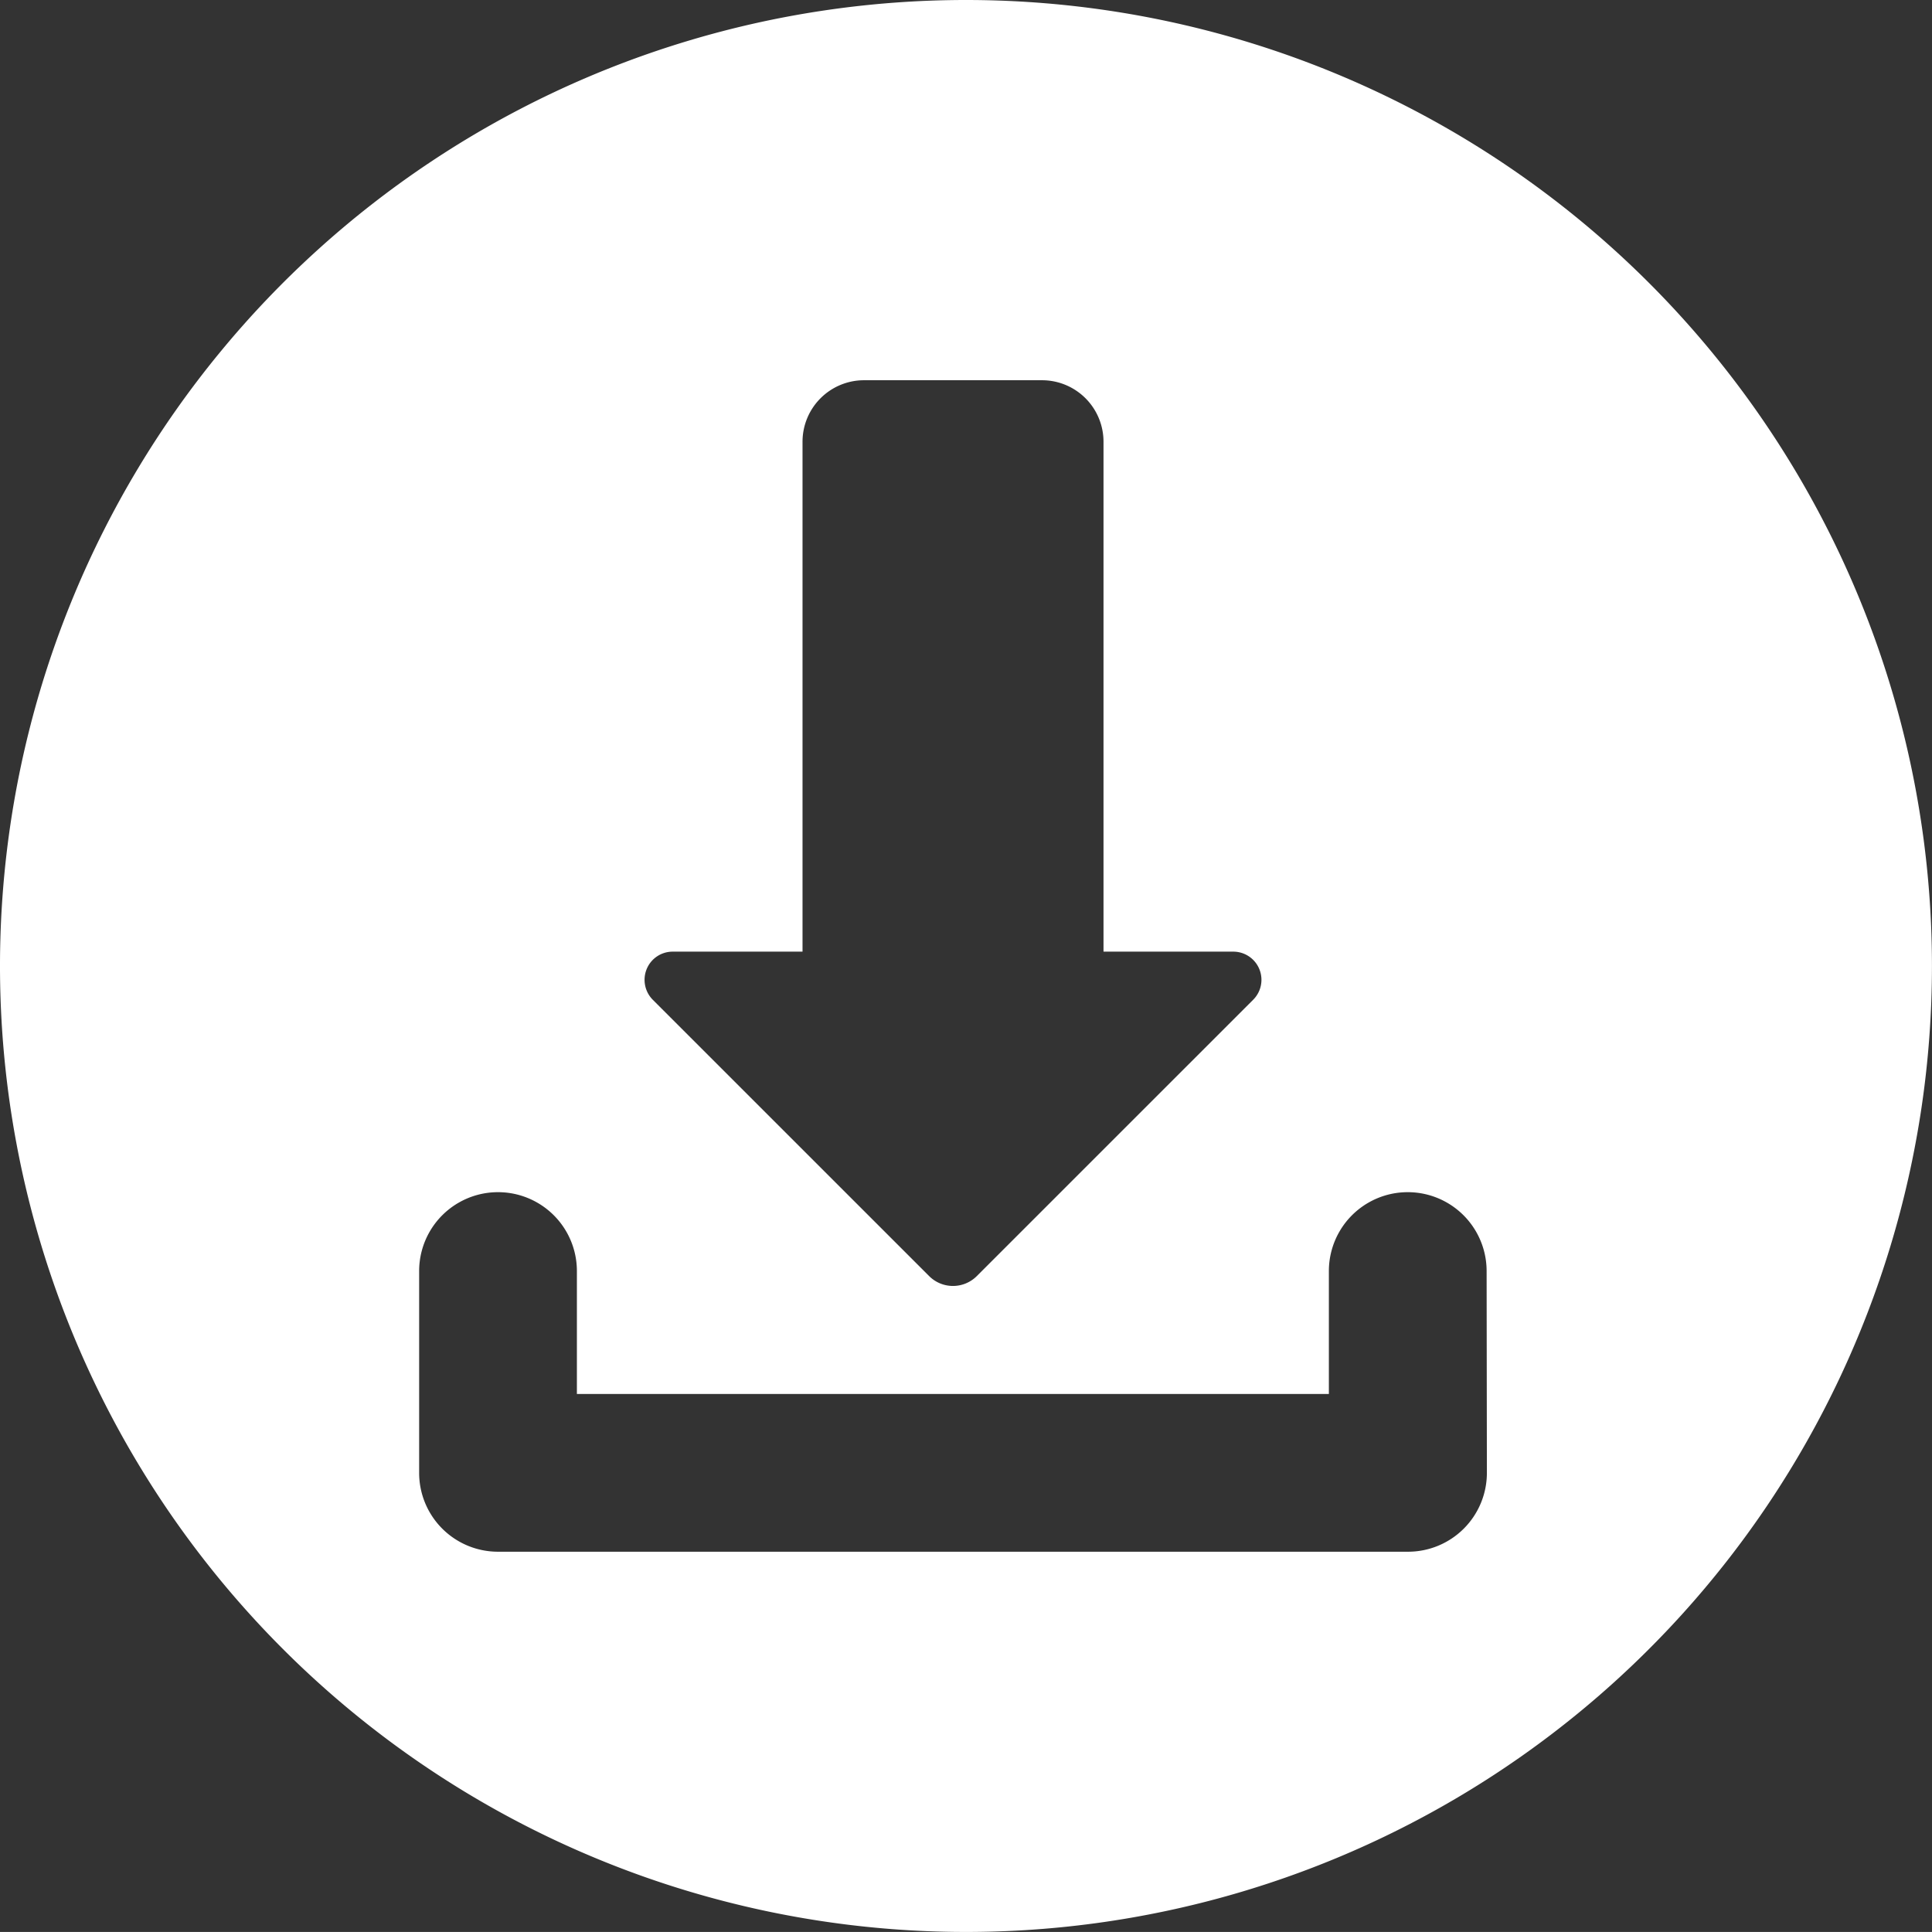 <svg xmlns="http://www.w3.org/2000/svg" width="43.001" height="43" viewBox="0 0 43.001 43">
  <rect x="0" y="0" width="43.001" height="43" fill="#333333" stroke="none"/>
  <path id="Tracé_864" data-name="Tracé 864" d="M99.315,44.391a21.5,21.5,0,1,0,21.5,21.5A21.5,21.5,0,0,0,99.315,44.391ZM92.209,65.958a.625.625,0,0,1,.578-.386h2.89V54.224a1.369,1.369,0,0,1,1.37-1.37h3.959a1.369,1.369,0,0,1,1.37,1.37V65.572h2.888a.627.627,0,0,1,.444,1.07l-6.153,6.152a.75.75,0,0,1-1.059,0l-6.153-6.152A.631.631,0,0,1,92.209,65.958Zm18.7,11.215a1.755,1.755,0,0,1-1.755,1.755H88.9a1.755,1.755,0,0,1-1.756-1.755V72.681a1.755,1.755,0,0,1,3.511,0v2.736h16.737V72.681a1.755,1.755,0,0,1,3.511,0Z" transform="translate(-77.815 -44.391)" fill="#fff"/>
</svg>
